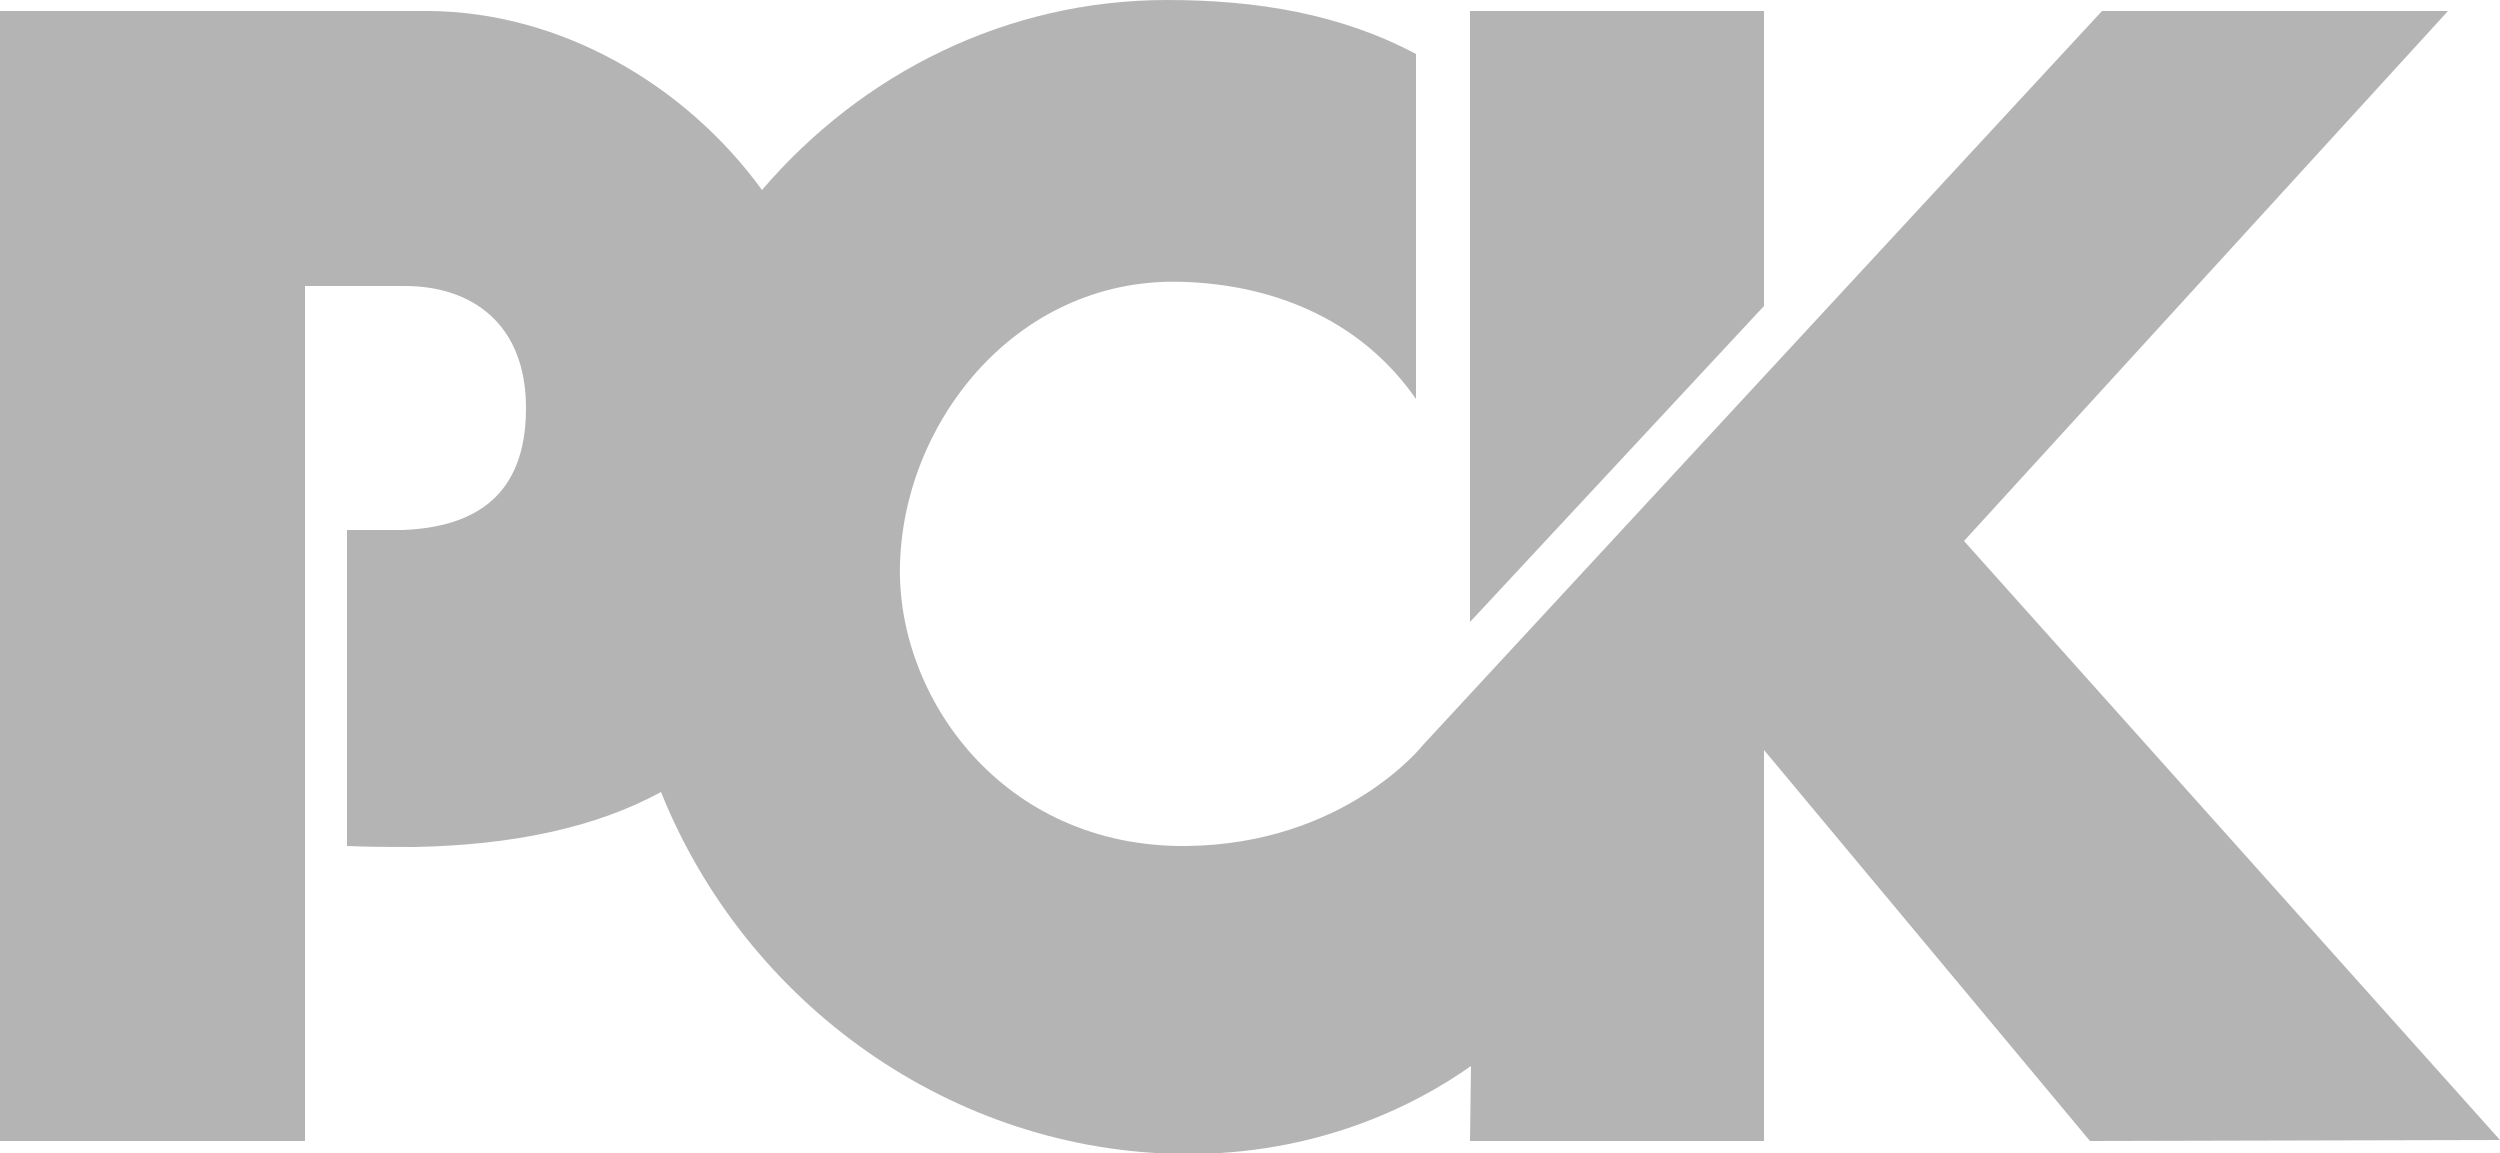 <?xml version="1.0" encoding="utf-8"?>
<!-- Generator: Adobe Illustrator 26.3.1, SVG Export Plug-In . SVG Version: 6.00 Build 0)  -->
<svg version="1.1" id="svg4923" xmlns:svg="http://www.w3.org/2000/svg"
	 xmlns="http://www.w3.org/2000/svg" xmlns:xlink="http://www.w3.org/1999/xlink" x="0px" y="0px" viewBox="0 0 250 115.3"
	 style="enable-background:new 0 0 250 115.3;" xml:space="preserve">
<style type="text/css">
	.st0{fill:#B4B4B5;}
</style>
<path id="path4245" class="st0" d="M116.7,0c-16,0-30.5,7.3-40.5,19C68.5,8.4,56,1.2,42.9,1.1L0,1.1v113h30.5l0-85.5l10,0
	c6.7,0,12.1,3.8,12.1,12.2c0,8.7-5,11.9-12.3,12.2l-5.6,0l0,31.6c2.3,0.1,4.5,0.1,6.8,0.1c9.7-0.2,18-1.9,24.6-5.5
	c8.5,21.2,29.1,36,52.3,36.2c13.1,0.1,22.9-4.7,28.7-8.8l-0.1,7.5l29.4,0V75l32.6,39.1l41-0.1l-53.6-59.9l48.4-53h-34.6l-67.9,73.4
	c0,0-7.8,9.9-23.6,10.1c-18.5,0.2-29.1-15-28.7-28.2c0.4-14.5,12-29,28.7-28.2c9.4,0.4,17.7,4.2,22.9,11.7l0-34.5
	C134.1,1.4,125.7,0,116.7,0L116.7,0z M147,1.1v61.1l29.4-31.6V1.1C176.4,1.1,147,1.1,147,1.1z"/>
</svg>
